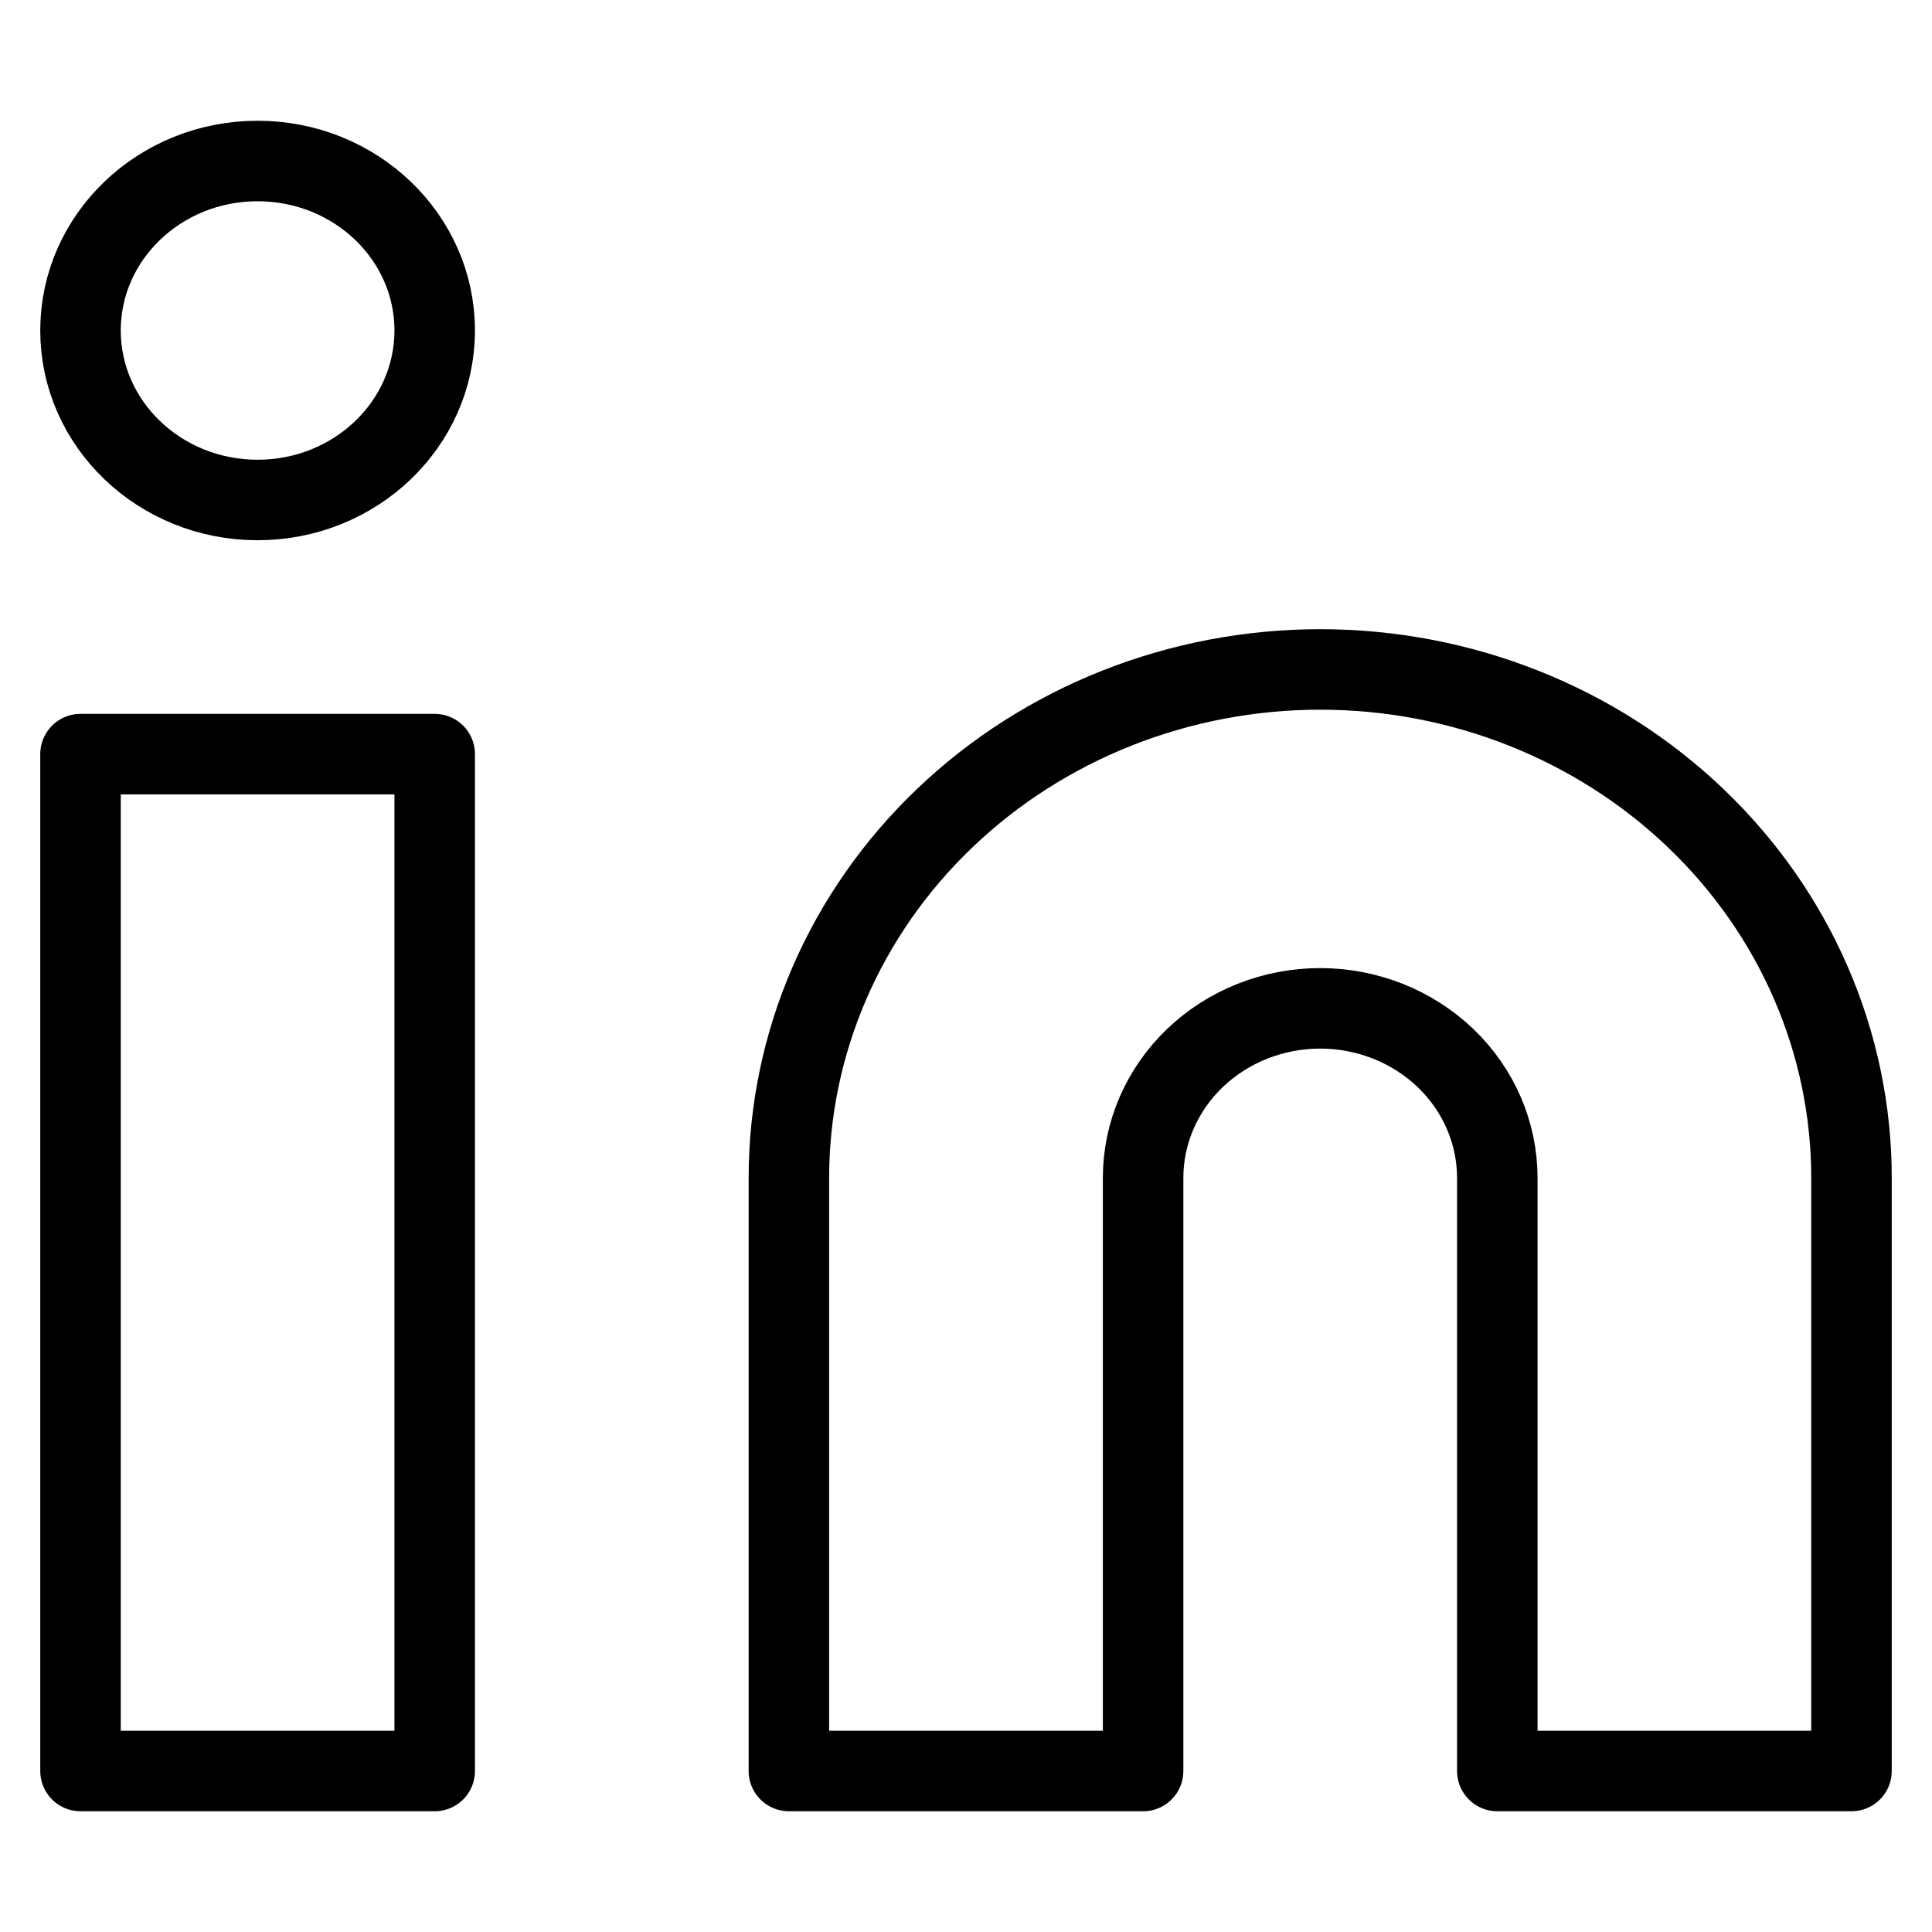 <svg width="24" height="24" viewBox="0 0 24 24" fill="none" xmlns="http://www.w3.org/2000/svg">
<path d="M16.4 8.316C18.15 8.316 19.829 8.981 21.067 10.166C22.305 11.35 23 12.957 23 14.632V22H18.6V14.632C18.6 14.073 18.368 13.538 17.956 13.143C17.543 12.748 16.983 12.526 16.4 12.526C15.816 12.526 15.257 12.748 14.844 13.143C14.432 13.538 14.2 14.073 14.2 14.632V22H9.8V14.632C9.8 12.957 10.495 11.35 11.733 10.166C12.971 8.981 14.65 8.316 16.4 8.316Z" stroke="black" stroke-linecap="round" stroke-linejoin="round"/>
<path d="M5.4 9.368H1V22H5.4V9.368Z" stroke="black" stroke-linecap="round" stroke-linejoin="round"/>
<path d="M3.2 6.211C4.415 6.211 5.4 5.268 5.4 4.105C5.4 2.943 4.415 2 3.2 2C1.985 2 1 2.943 1 4.105C1 5.268 1.985 6.211 3.2 6.211Z" stroke="black" stroke-linecap="round" stroke-linejoin="round"/>
</svg>
